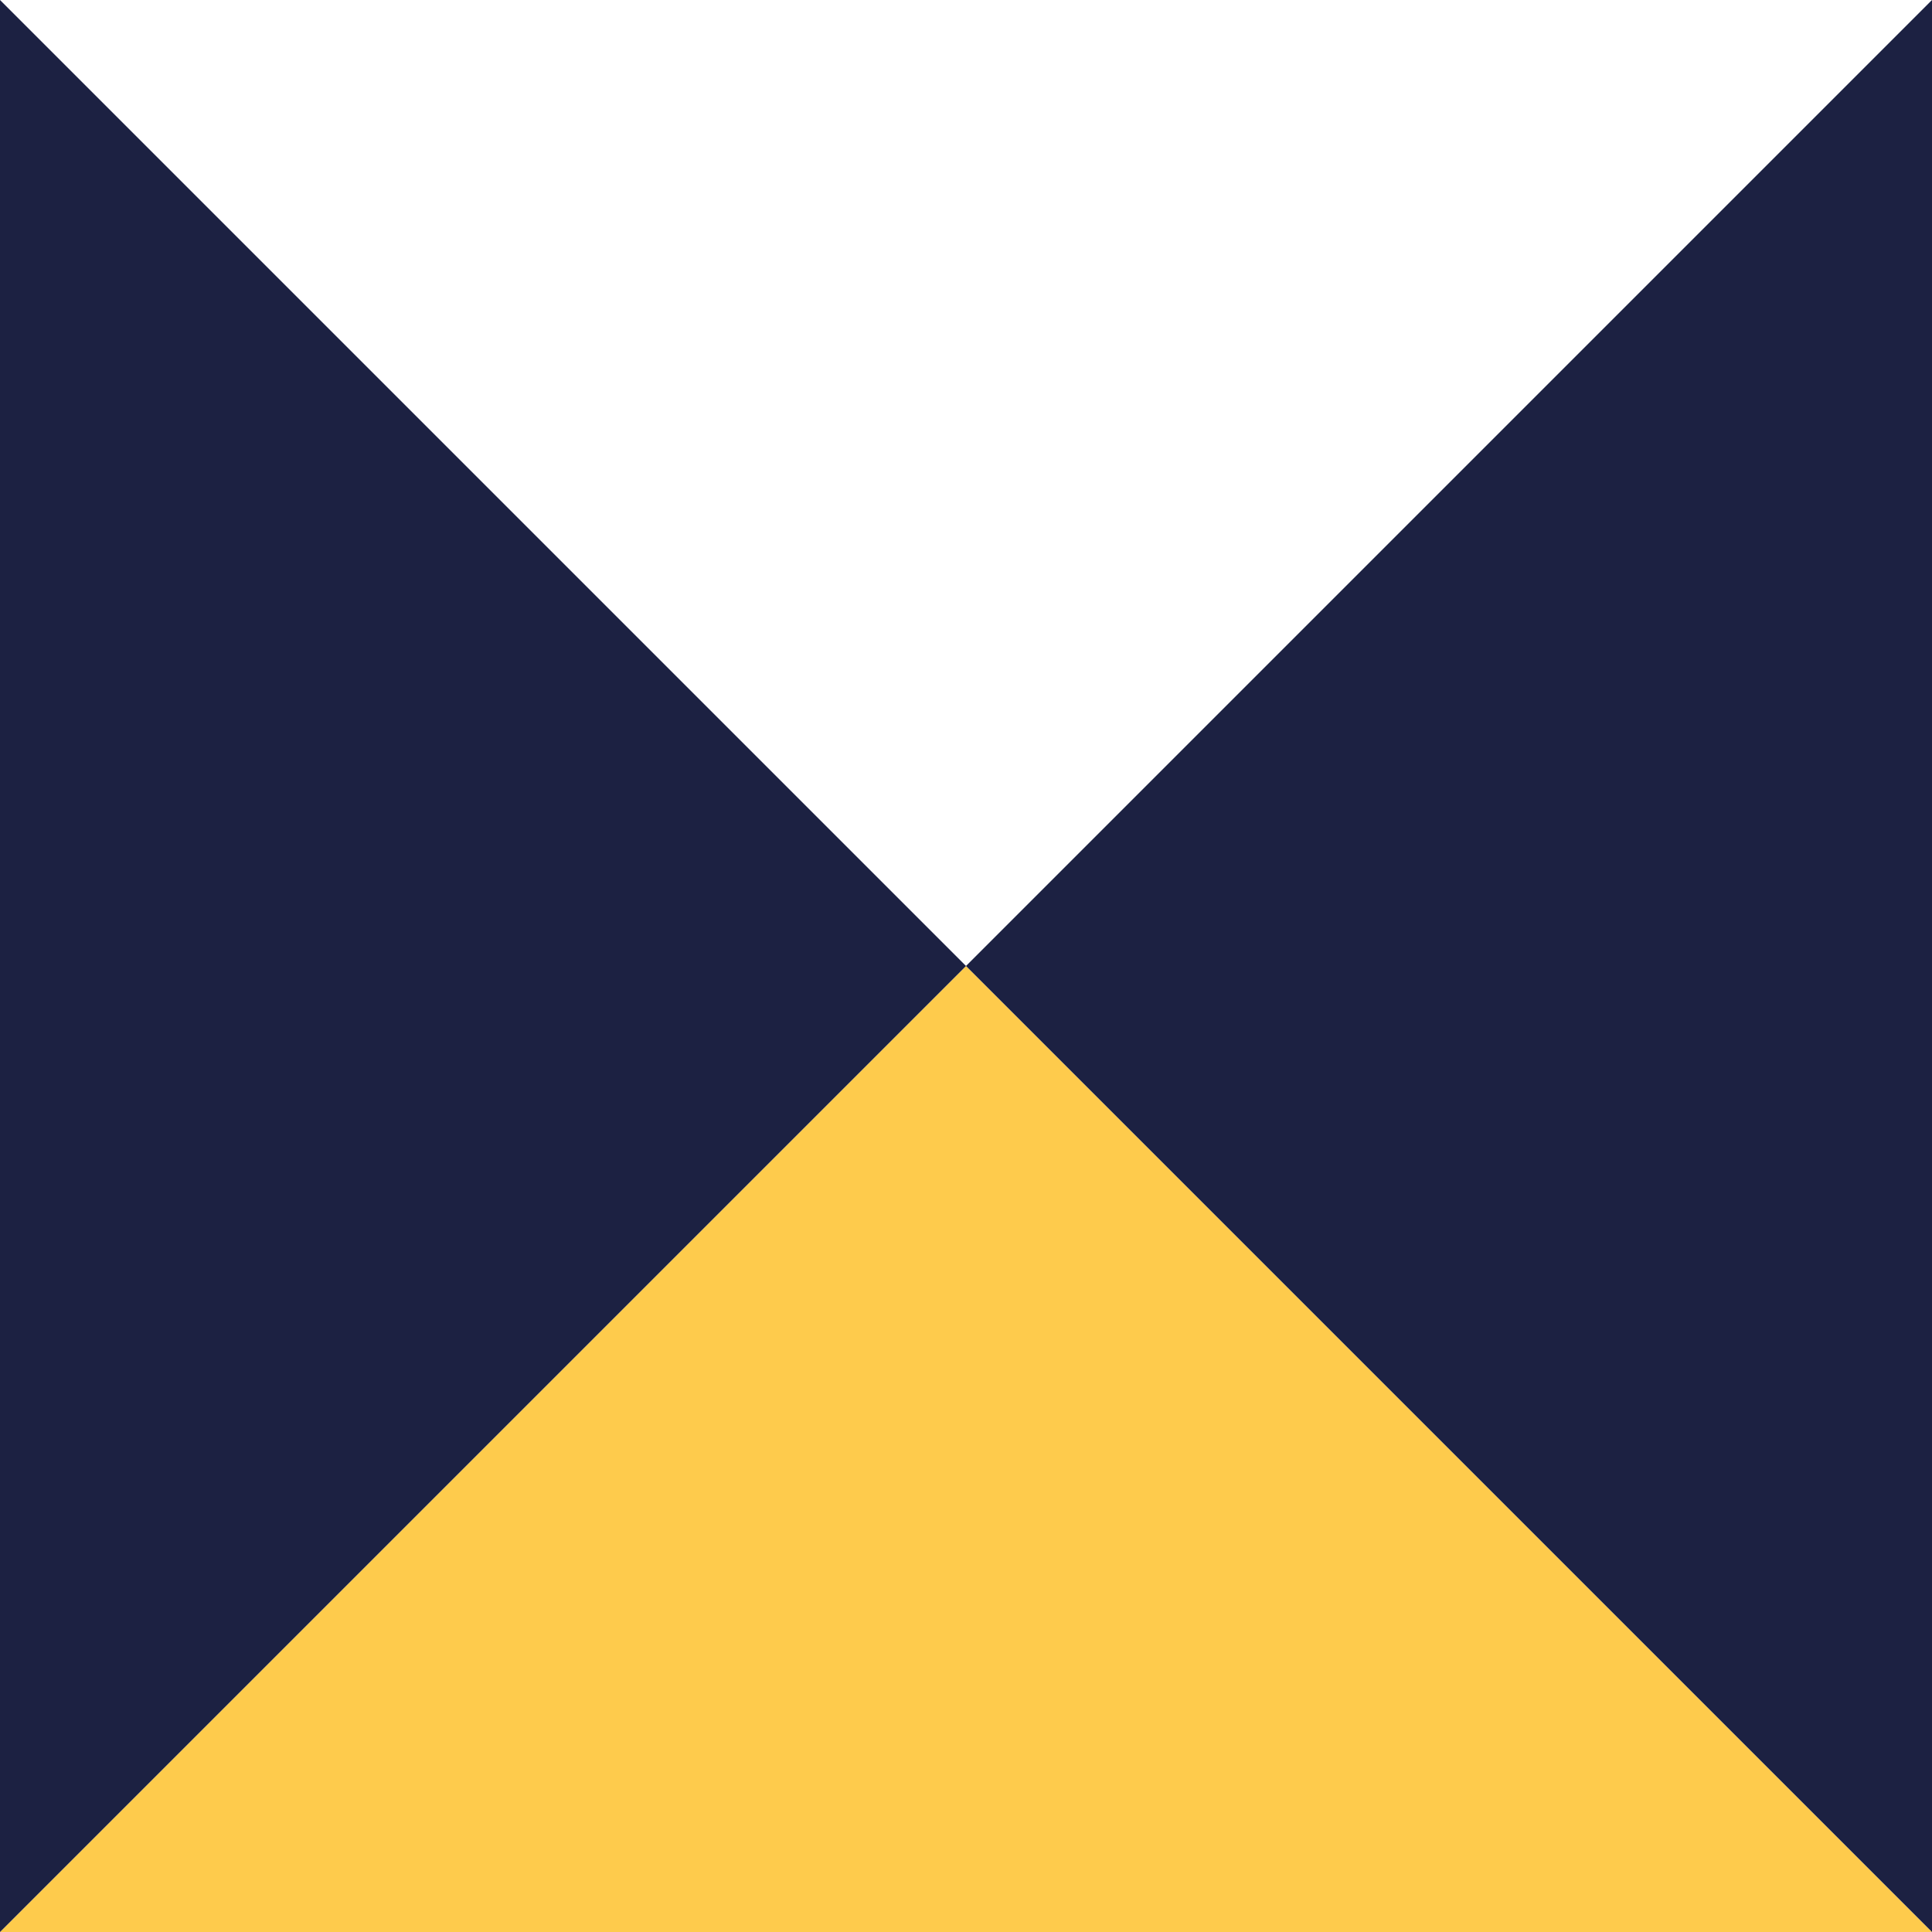 <svg id="Group_119" data-name="Group 119" xmlns="http://www.w3.org/2000/svg" width="147.333" height="147.333" viewBox="0 0 147.333 147.333">
  <path id="Polygon_1" data-name="Polygon 1" d="M73.667,0l73.667,73.667H0Z" transform="translate(0 73.667)" fill="#fecb4c"/>
  <path id="Polygon_2" data-name="Polygon 2" d="M73.667,0l73.667,73.667H0Z" transform="translate(73.667 0) rotate(90)" fill="#1c2142"/>
  <path id="Polygon_3" data-name="Polygon 3" d="M73.667,0l73.667,73.667H0Z" transform="translate(73.667 147.333) rotate(-90)" fill="#1c2142"/>
</svg>
